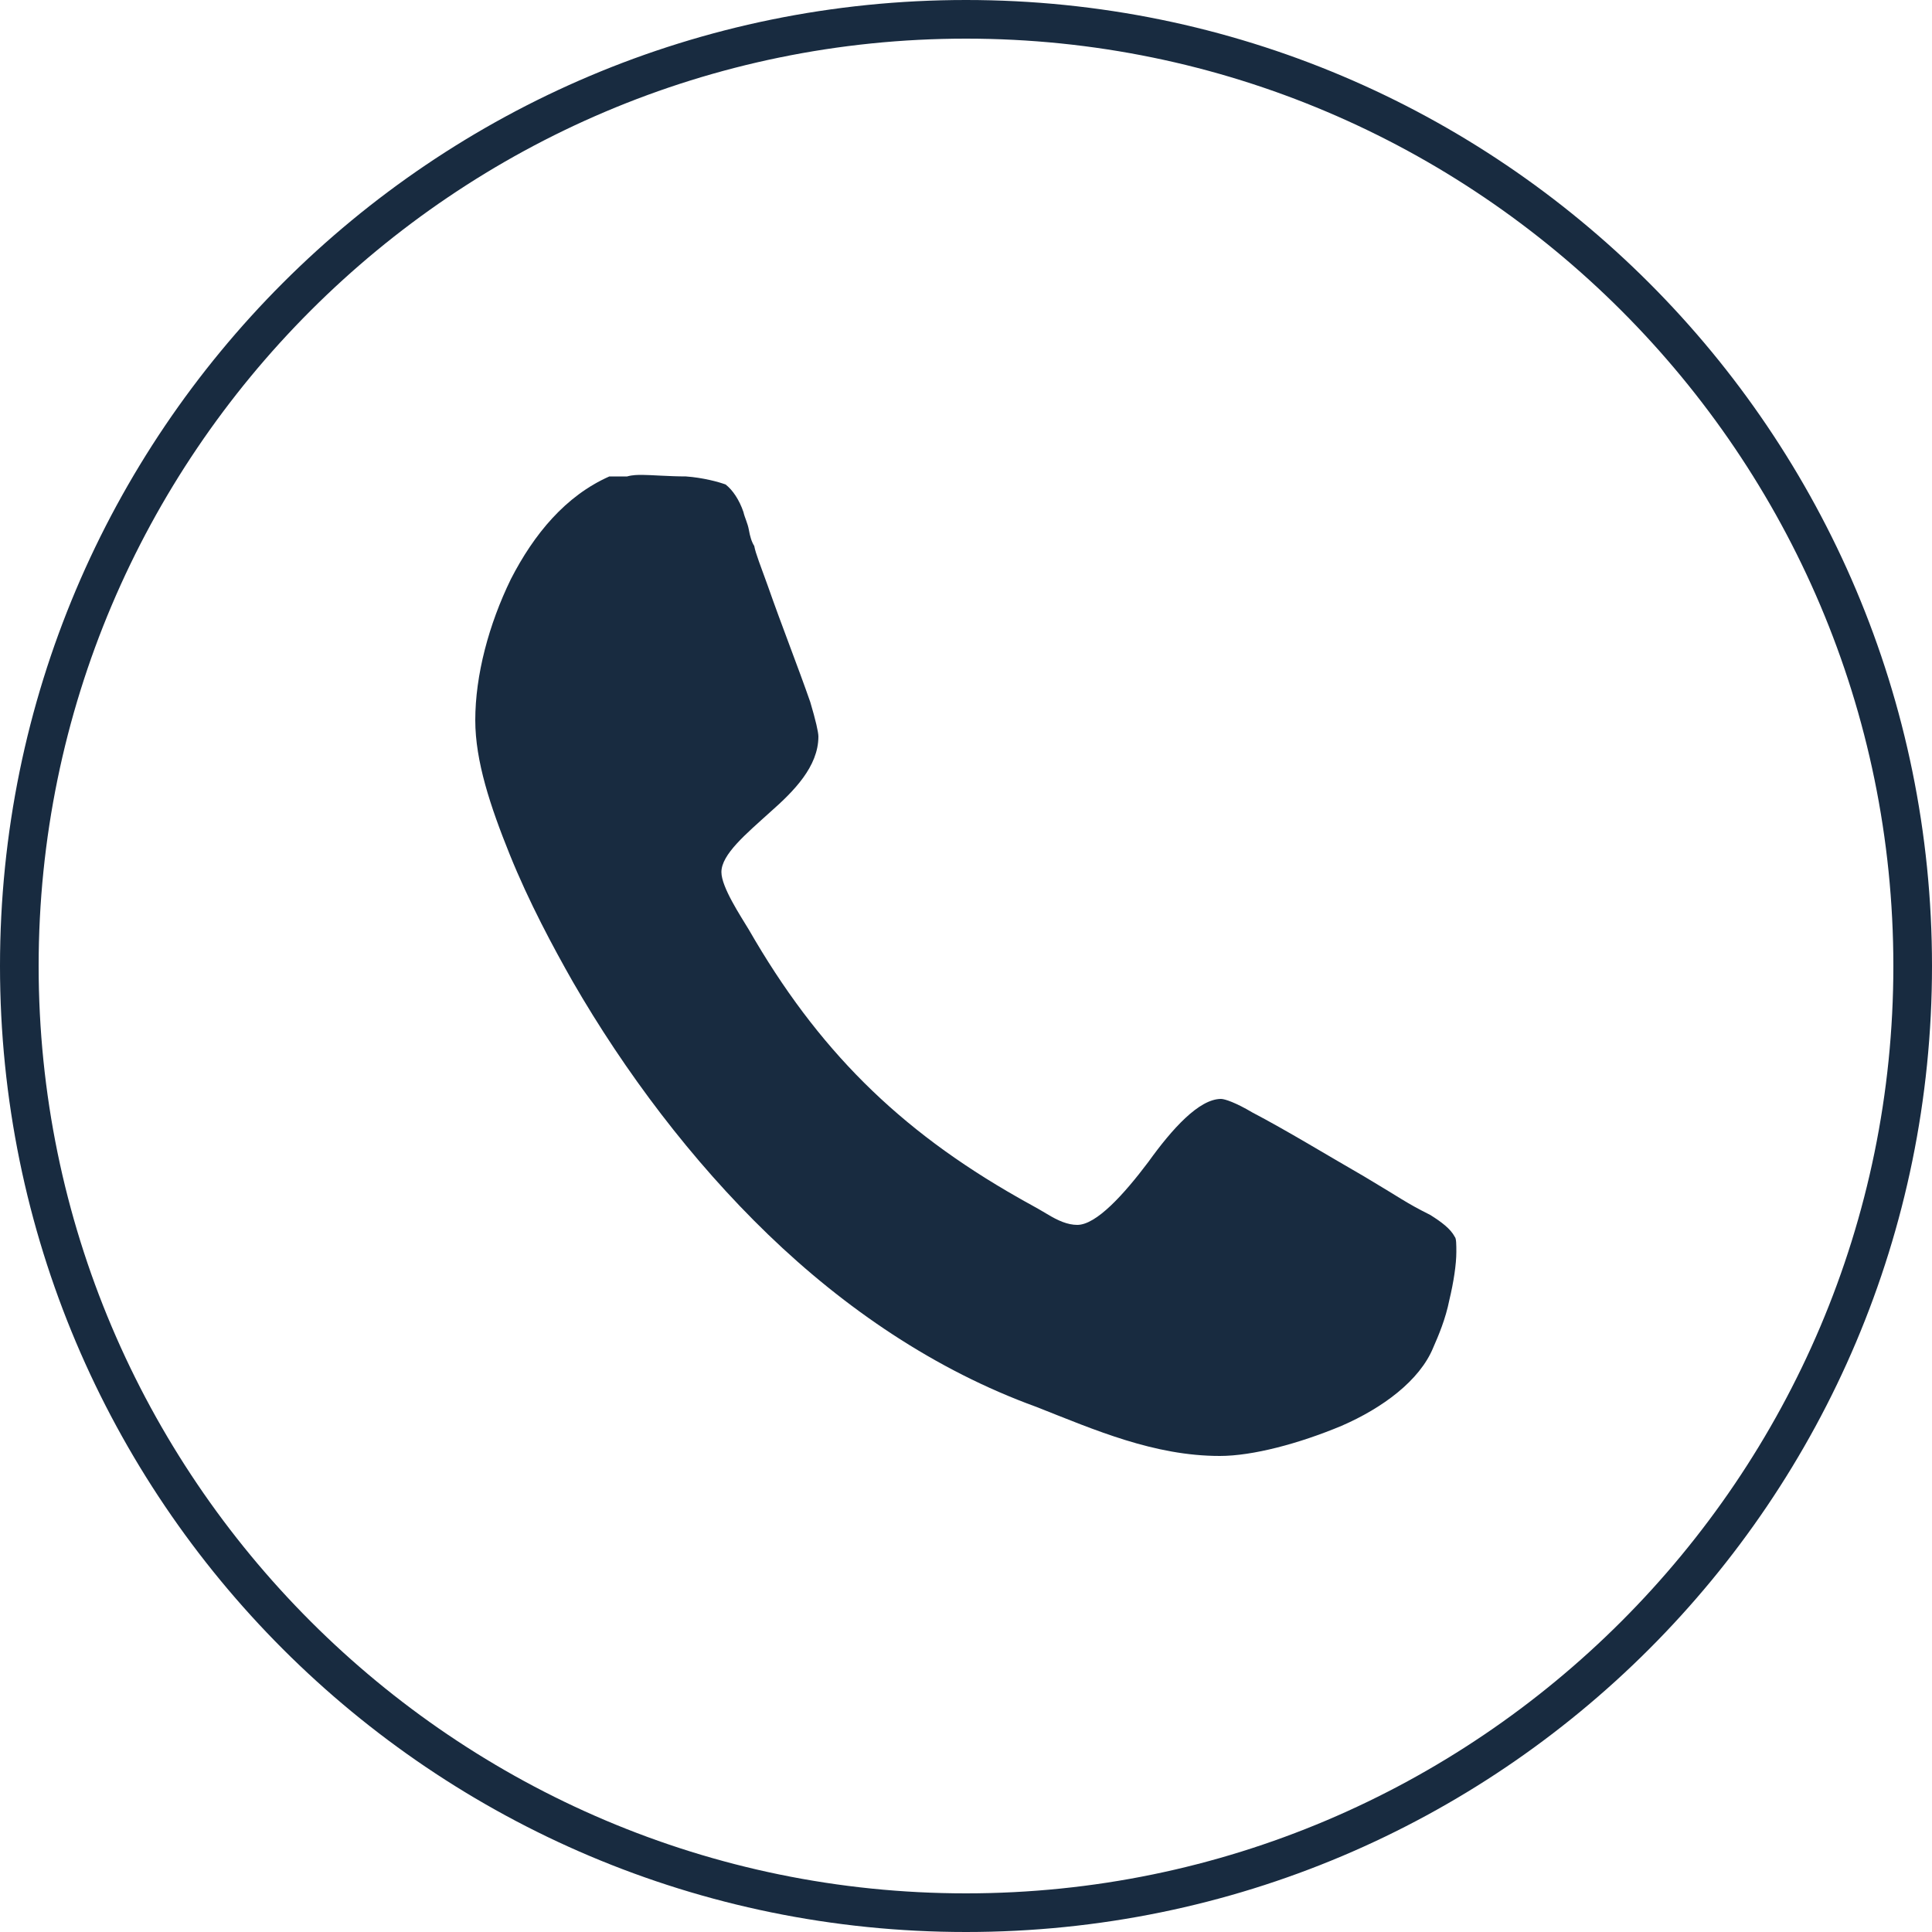 <svg xmlns="http://www.w3.org/2000/svg" id="Layer_2" viewBox="0 0 50 50"><defs><style>.cls-1{fill:#182b40;}</style></defs><g id="Layer_1-2"><path class="cls-1" d="m25,1c13.23,0,24,10.77,24,24s-10.77,24-24,24S1,38.23,1,25,11.77,1,25,1m0-1C11.19,0,0,11.19,0,25s11.19,25,25,25,25-11.19,25-25S38.81,0,25,0h0Z"></path><path class="cls-1" d="m12.3,18.64c0,1.06.39,2.23.89,3.47.5,1.24,1.13,2.41,1.63,3.29,1.35,2.34,3.08,4.64,5.06,6.55s4.32,3.51,6.94,4.46c1.52.6,3.05,1.27,4.75,1.27.85,0,2.05-.32,3.15-.78,1.06-.46,2.02-1.17,2.37-2.02.14-.32.32-.74.42-1.24.11-.46.18-.92.18-1.24,0-.18,0-.35-.04-.39-.11-.21-.35-.39-.64-.57-.64-.32-.74-.42-1.7-.99-.99-.57-2.02-1.2-2.9-1.66-.42-.25-.71-.35-.81-.35-.57,0-1.27.78-1.88,1.63-.64.85-1.35,1.63-1.84,1.63-.25,0-.5-.11-.78-.28s-.57-.32-.74-.42c-3.12-1.77-5.21-3.86-6.98-6.94-.21-.35-.71-1.1-.71-1.49,0-.46.64-.99,1.27-1.56.6-.53,1.24-1.17,1.24-1.95,0-.11-.07-.42-.21-.89-.32-.92-.74-1.98-1.1-3.01-.18-.5-.32-.85-.35-1.03-.07-.11-.11-.25-.14-.42s-.11-.32-.14-.46c-.11-.32-.28-.57-.46-.71-.18-.07-.6-.18-1.03-.21-.42,0-.92-.04-1.13-.04-.11,0-.25,0-.39.04h-.46c-1.13.5-1.95,1.49-2.55,2.66-.57,1.17-.92,2.48-.92,3.65h0Z"></path></g></svg>